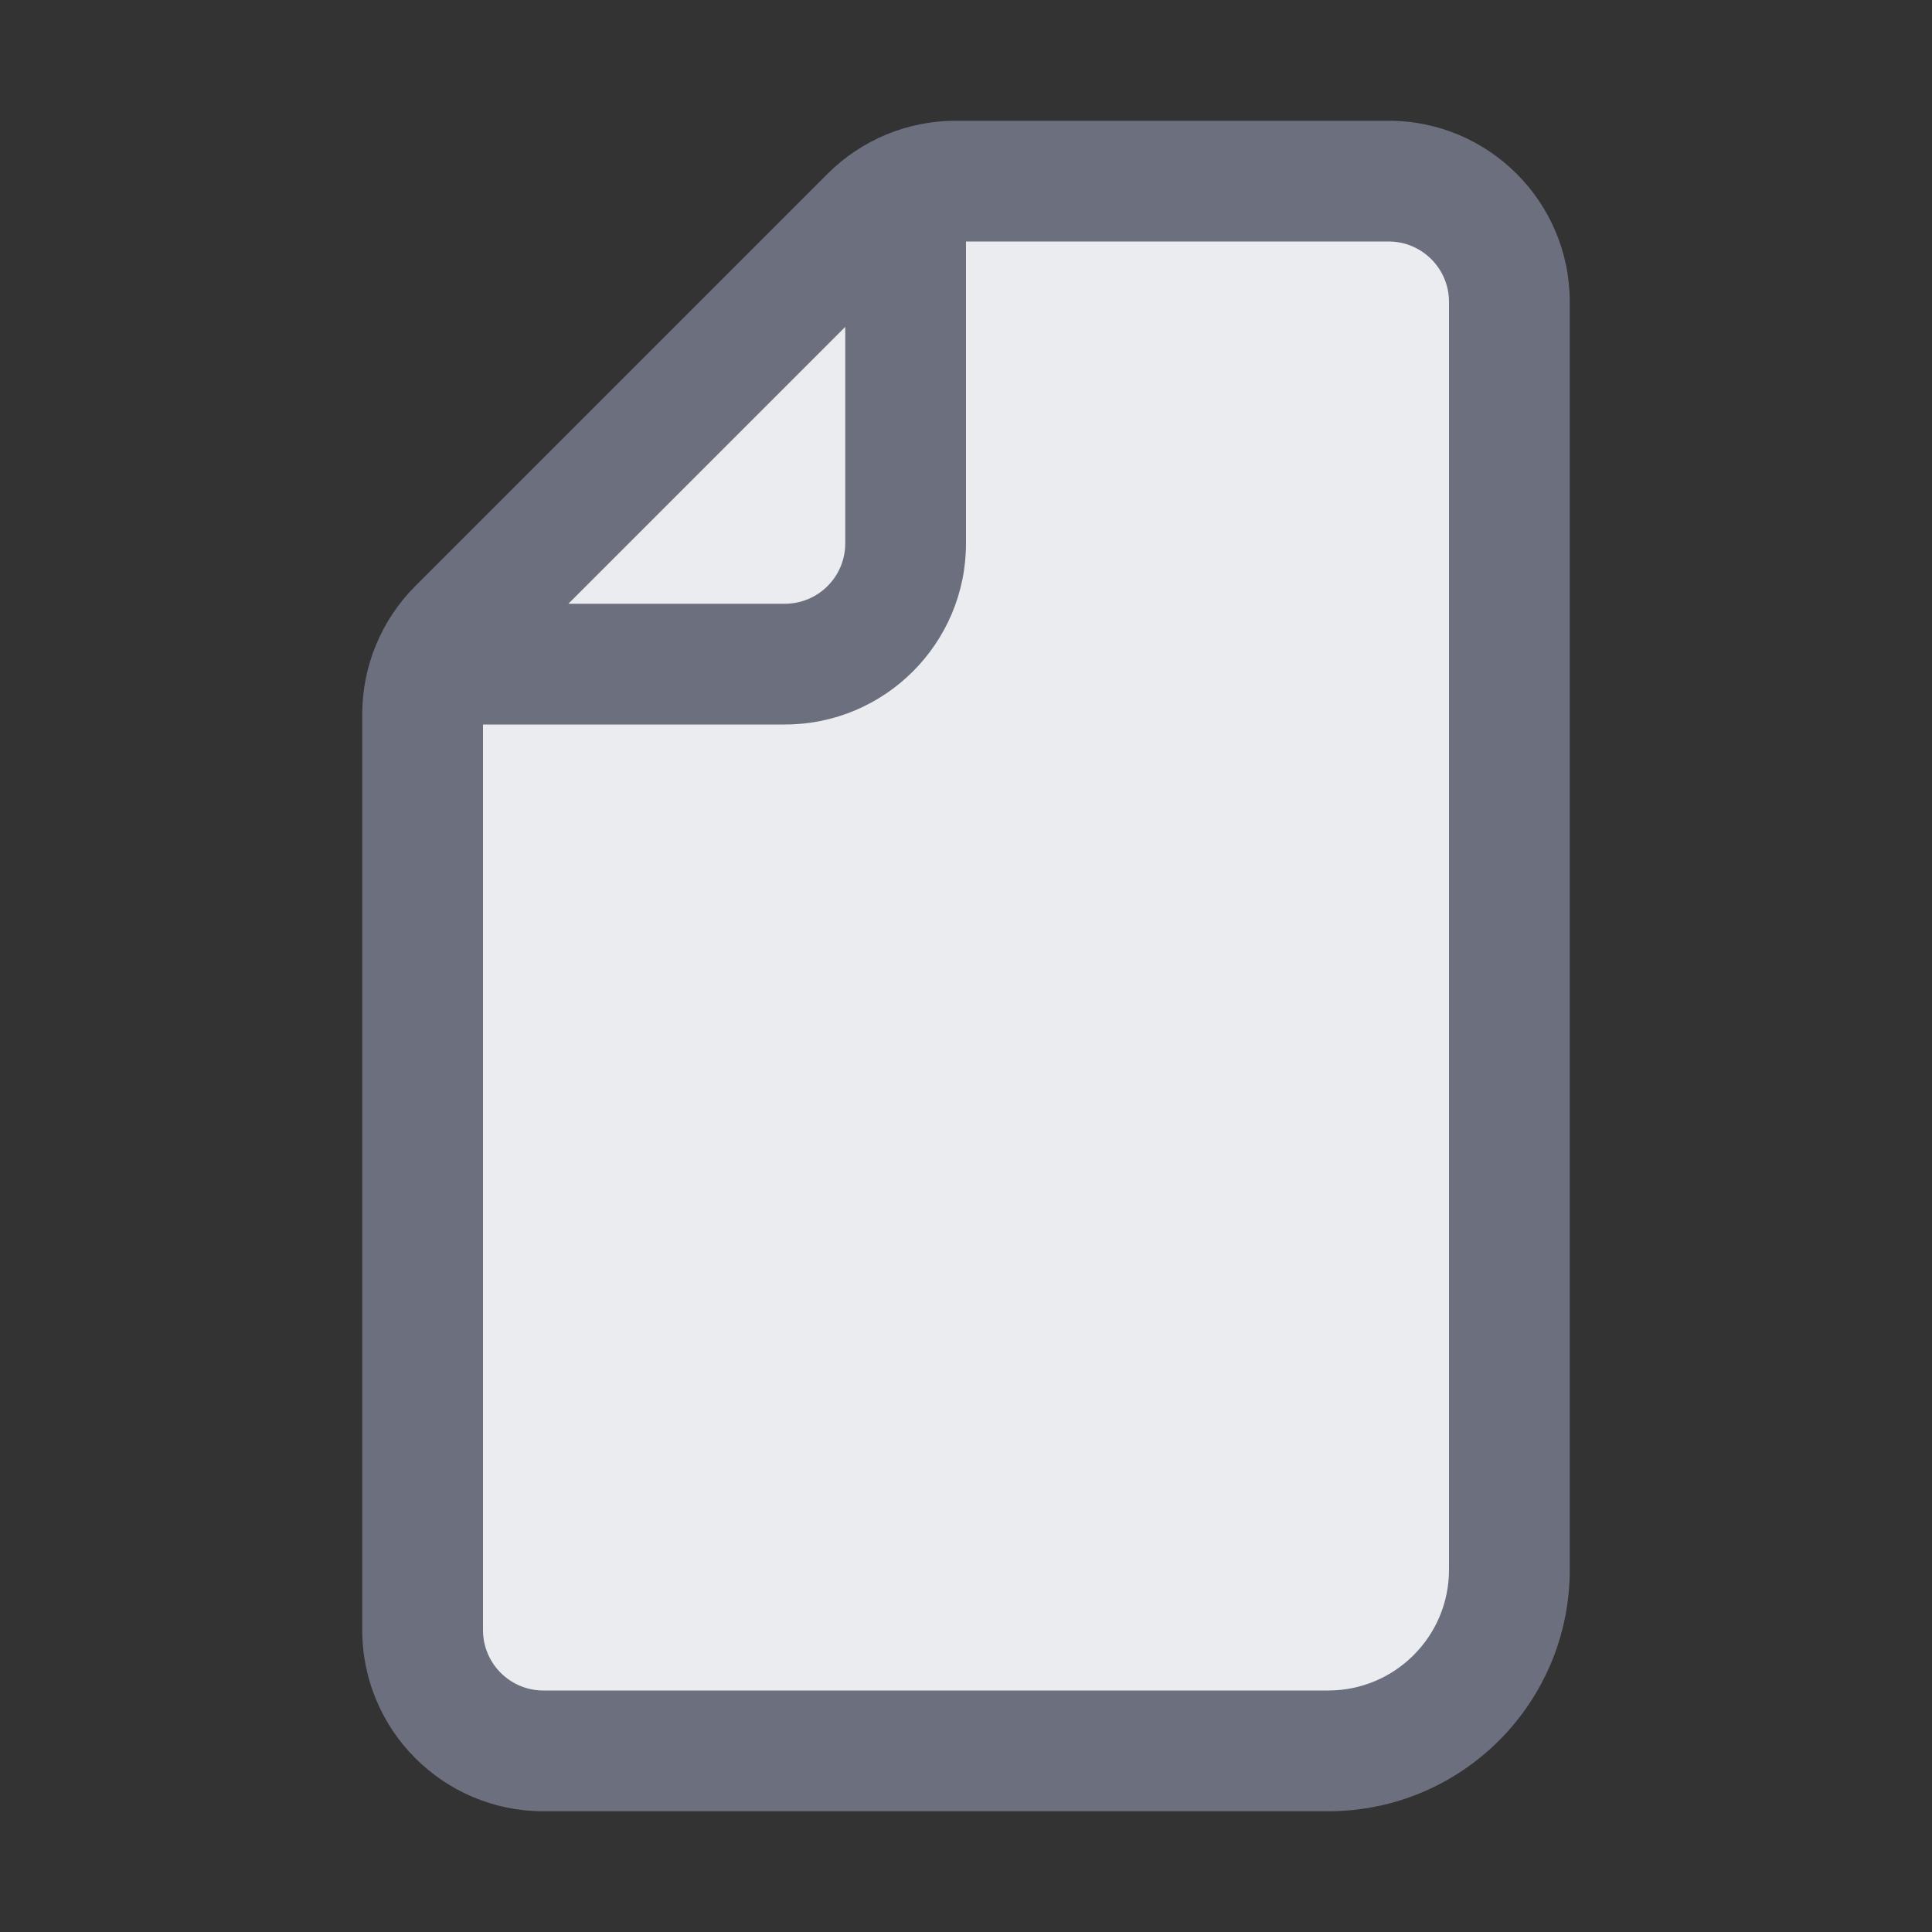 <!-- Copyright 2000-2023 JetBrains s.r.o. and contributors. Use of this source code is governed by the Apache 2.0 license. -->
<svg width="16" height="16" viewBox="0 0 16 16" fill="none" xmlns="http://www.w3.org/2000/svg">
<rect x="0" y="0" width="16" height="16" fill="#333333" stroke="none"/>
<path d="M3.5 5.914C3.5 5.649 3.605 5.395 3.793 5.207L7.207 1.793C7.395 1.605 7.649 1.5 7.914 1.5H11.5C12.052 1.5 12.5 1.948 12.5 2.5C12.5 8.098 12.5 8.62 12.5 13.499C12.5 14.051 12.052 14.5 11.5 14.5H4.5C3.948 14.5 3.5 14.052 3.5 13.5V5.914Z" fill="#EBECF0" />
<path fill-rule="evenodd" clip-rule="evenodd" d="M7.914 1C7.516 1 7.135 1.158 6.854 1.439L3.439 4.854C3.158 5.135 3 5.516 3 5.914V13.5C3 14.328 3.672 15 4.5 15H11C12.105 15 13 14.105 13 13V2.5C13 1.672 12.328 1 11.5 1H7.914ZM12 2.5C12 2.224 11.776 2 11.5 2H8V4.5C8 5.328 7.328 6 6.5 6H4V13.5C4 13.776 4.224 14 4.5 14H11C11.552 14 12 13.552 12 13V2.5ZM7 2.707L4.707 5H6.5C6.776 5 7 4.776 7 4.5V2.707Z" fill="#6C707E" />
</svg>
